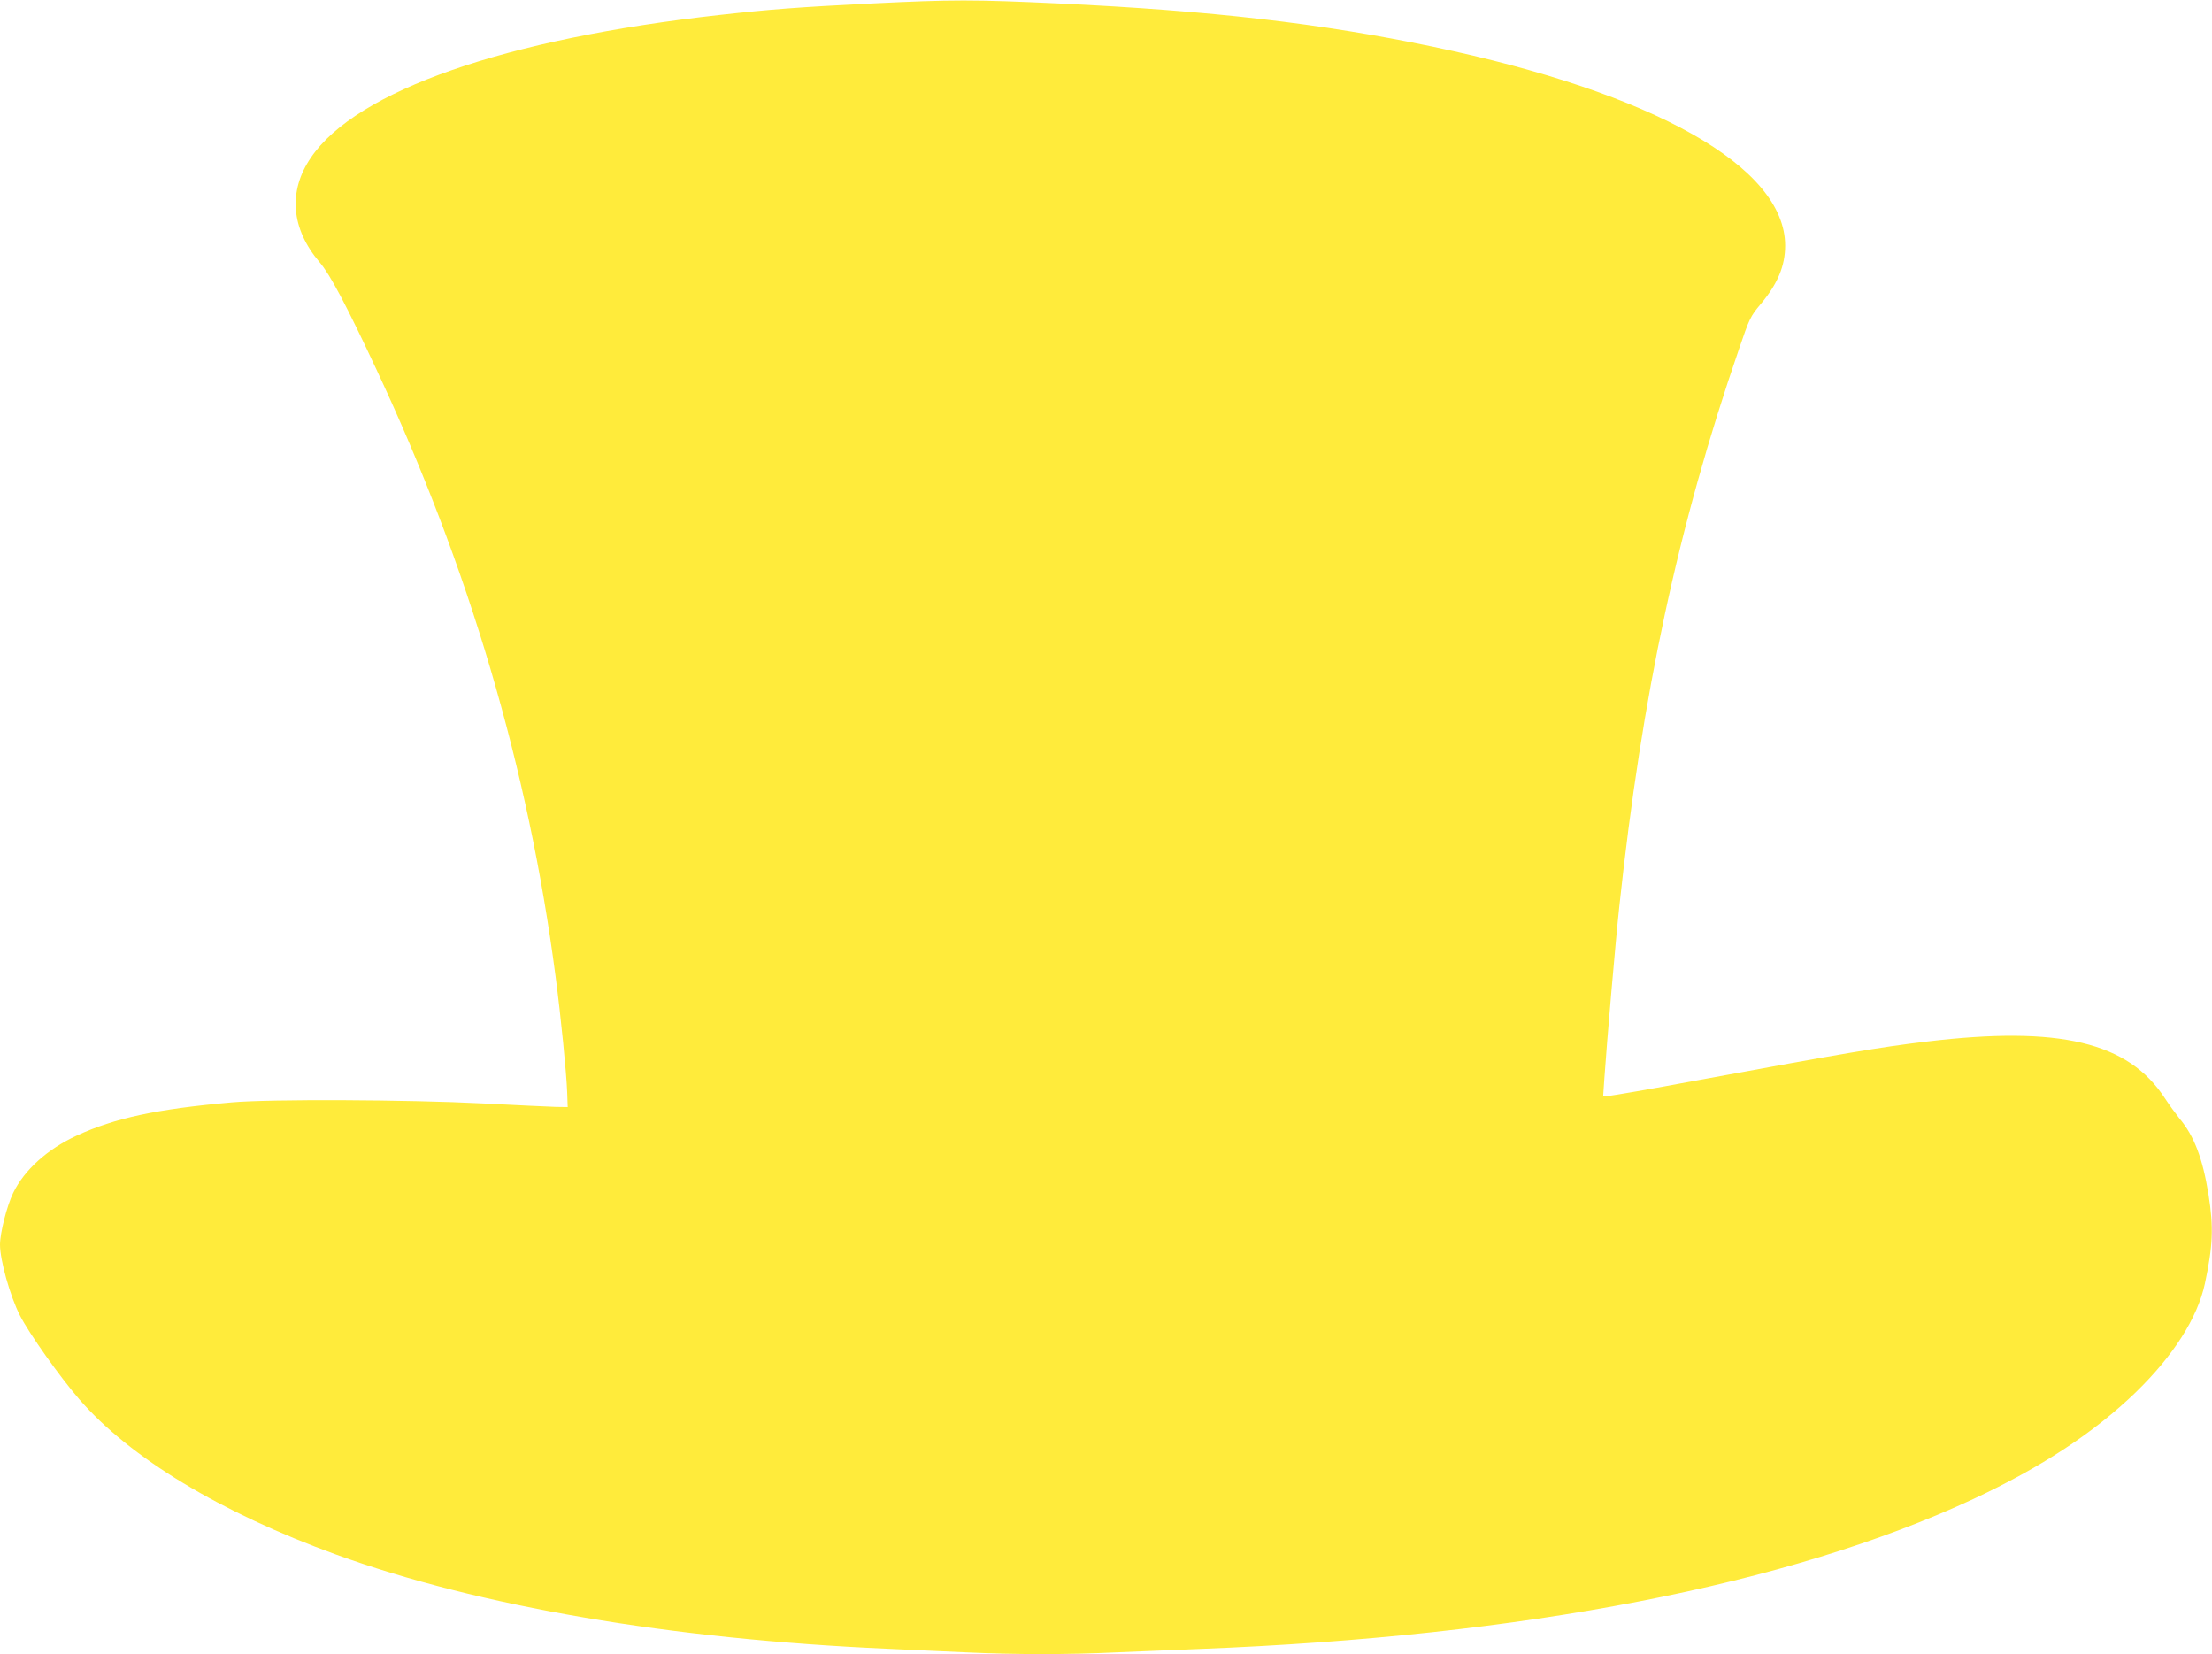 <?xml version="1.0" standalone="no"?>
<!DOCTYPE svg PUBLIC "-//W3C//DTD SVG 20010904//EN"
 "http://www.w3.org/TR/2001/REC-SVG-20010904/DTD/svg10.dtd">
<svg version="1.0" xmlns="http://www.w3.org/2000/svg"
 width="1280pt" height="957pt" viewBox="0 0 1280 957"
 preserveAspectRatio="xMidYMid meet">
<g transform="translate(0,957) scale(0.1,-0.1)"
fill="#ffeb3b" stroke="none">
<path d="M5045 9550 c-420 -21 -590 -34 -877 -66 -1244 -138 -2106 -438 -2369
-826 -133 -195 -115 -411 51 -606 60 -70 154 -247 327 -617 536 -1143 881
-2312 1038 -3515 31 -234 63 -560 67 -670 l3 -85 -70 1 c-38 1 -227 10 -420
20 -428 22 -1233 26 -1455 6 -430 -38 -675 -90 -896 -192 -169 -78 -303 -198
-368 -332 -36 -74 -76 -231 -76 -299 0 -90 58 -297 115 -409 52 -103 232 -357
344 -486 294 -339 815 -654 1486 -898 823 -299 1938 -490 3190 -545 132 -6
339 -16 461 -21 279 -13 590 -13 859 0 116 5 336 14 490 20 1872 73 3404 370
4473 867 394 184 699 384 941 618 218 212 357 430 400 629 46 216 51 325 21
514 -34 211 -83 340 -169 442 -20 25 -58 77 -83 115 -211 326 -610 421 -1378
329 -275 -33 -475 -67 -1327 -224 -267 -50 -498 -90 -515 -90 l-31 0 7 103
c13 194 66 808 86 990 132 1234 340 2203 693 3228 60 177 67 190 124 258 100
119 143 222 143 341 -1 455 -757 882 -2039 1150 -647 135 -1280 208 -2163 250
-496 23 -616 23 -1083 0z"/>
</g>
</svg>
